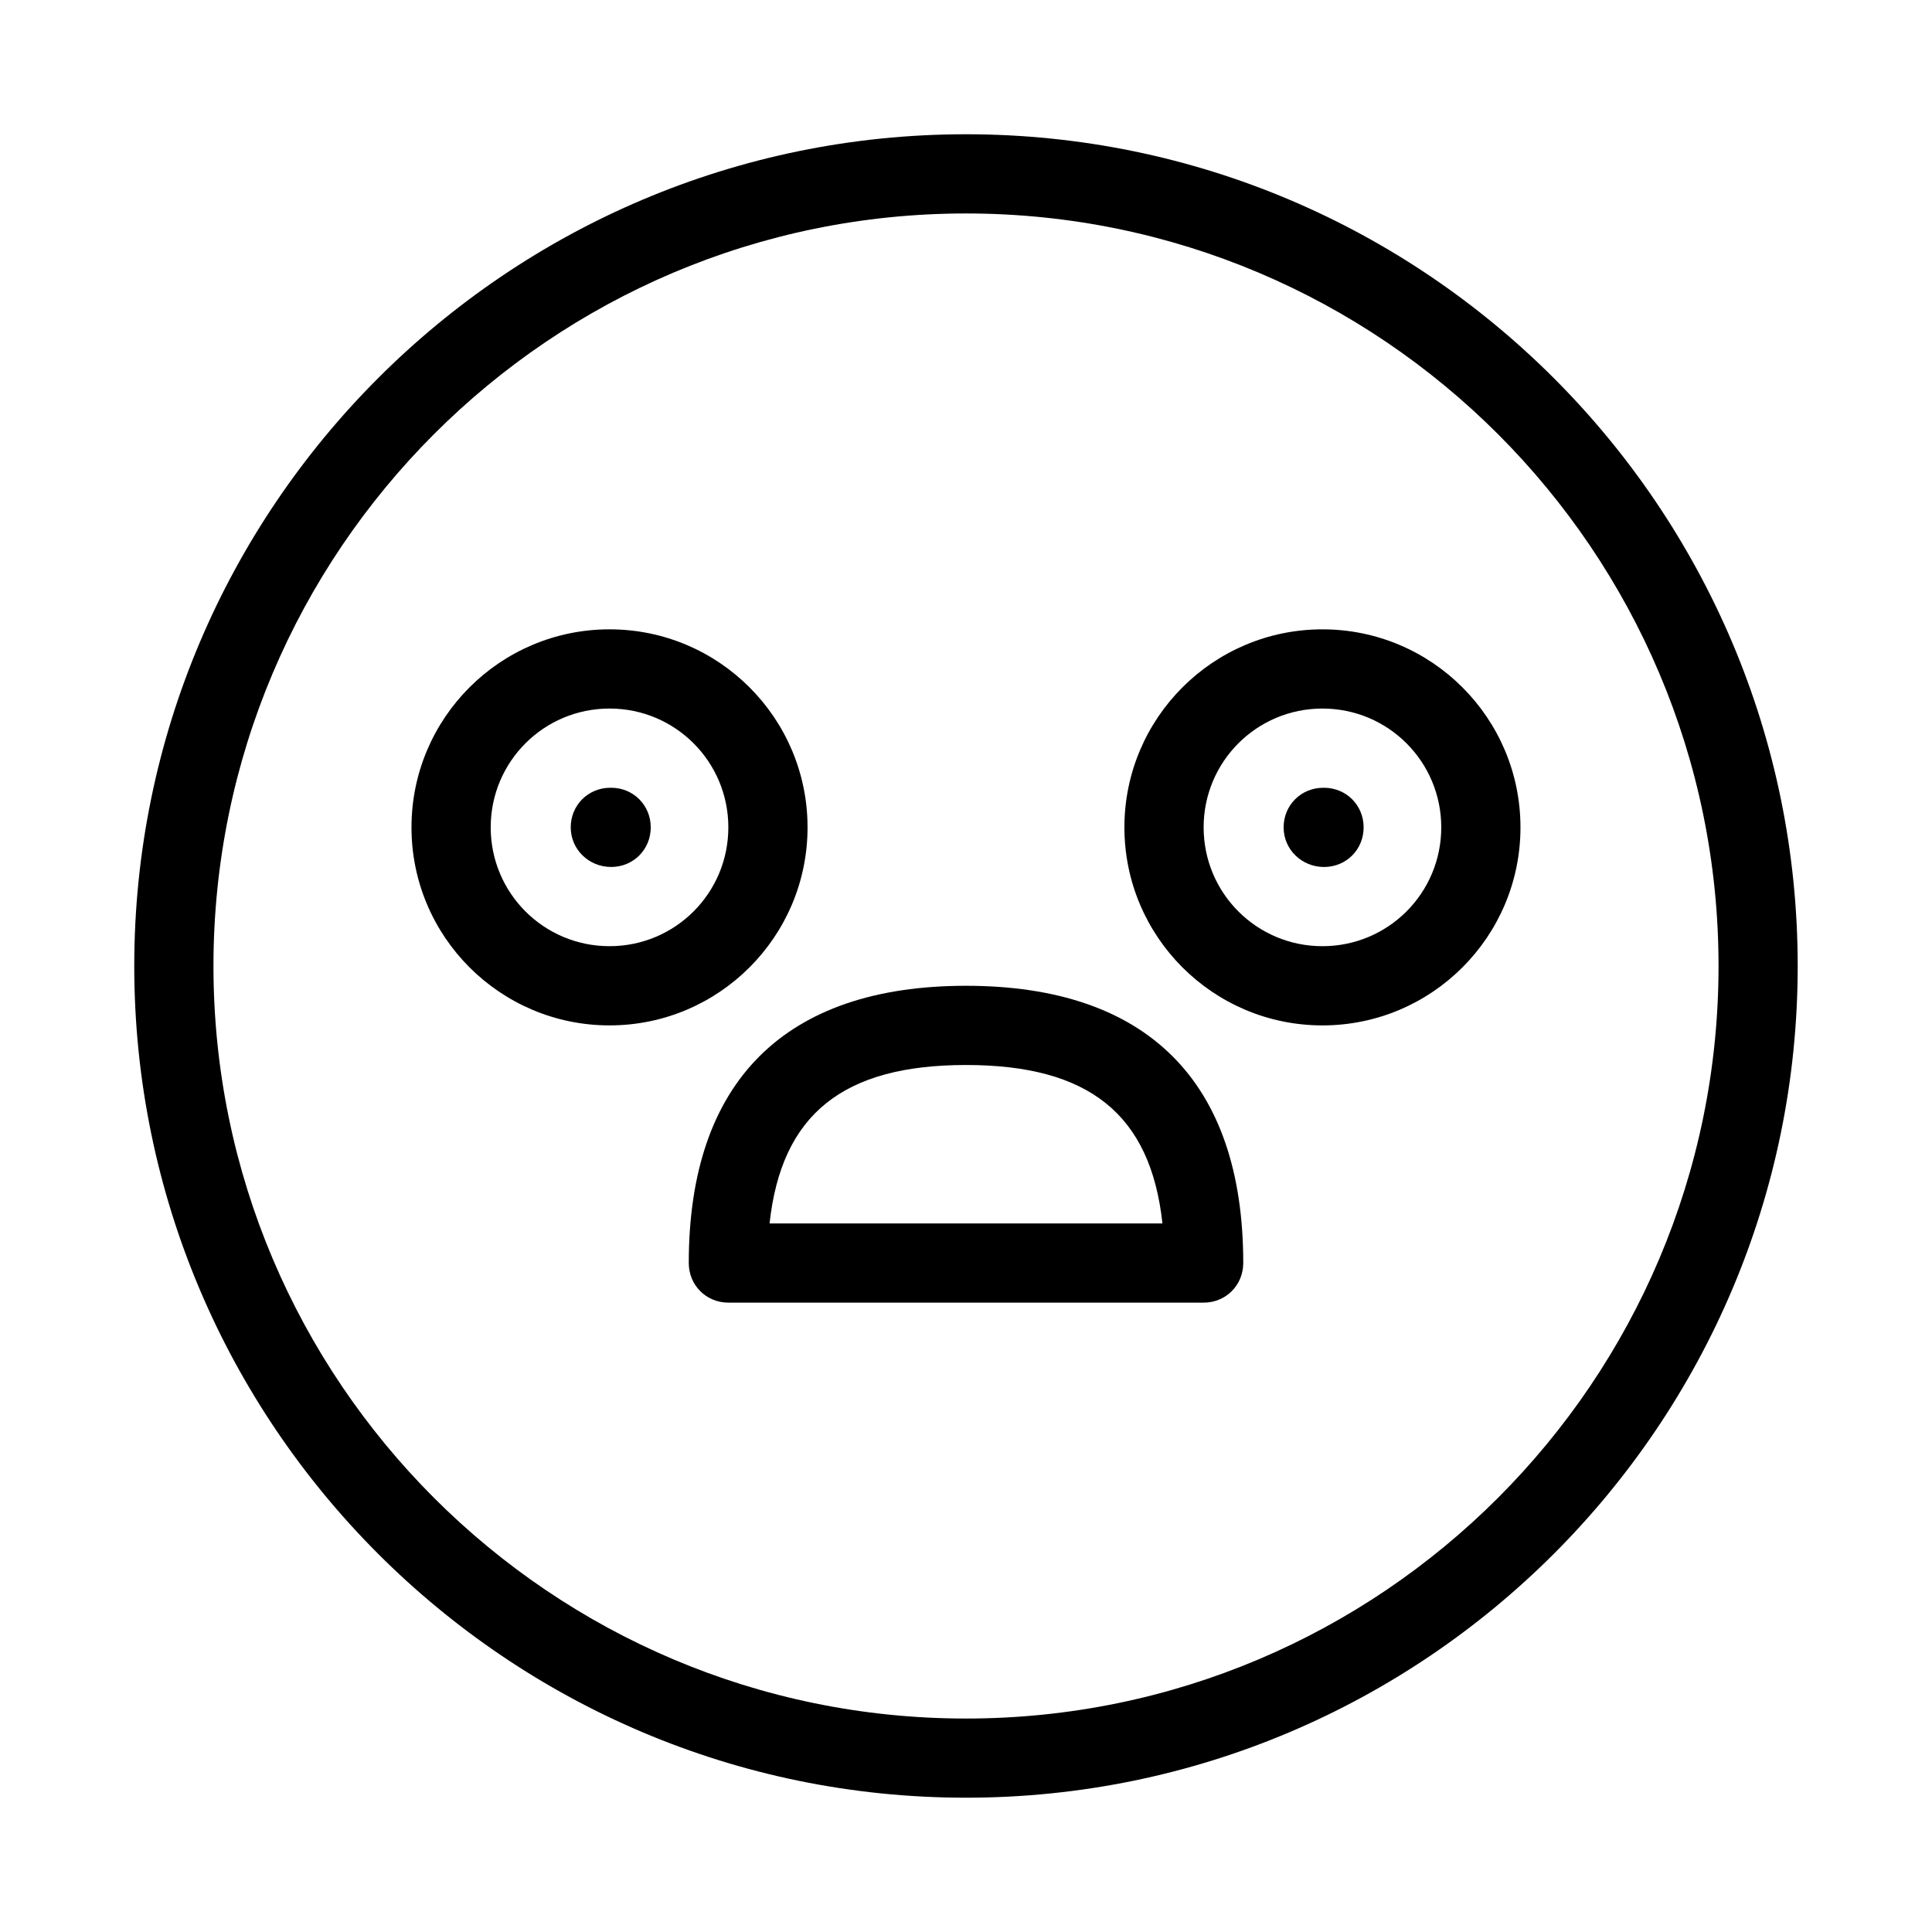 <?xml version="1.0" encoding="UTF-8"?>
<!-- Uploaded to: SVG Repo, www.svgrepo.com, Generator: SVG Repo Mixer Tools -->
<svg fill="#000000" width="800px" height="800px" version="1.1" viewBox="144 144 512 512" xmlns="http://www.w3.org/2000/svg">
 <g>
  <path d="m494.88 352.77c5.879 0 10.496 4.617 10.496 10.496 0 5.879-4.617 10.496-10.496 10.496-5.879 0-10.707-4.617-10.707-10.496 0-5.879 4.617-10.496 10.496-10.496z"/>
  <path d="m494.46 394.75c17.422 0 31.488-14.066 31.488-31.488s-14.066-31.488-31.488-31.488c-17.422 0-31.484 14.066-31.484 31.488 0 17.426 14.062 31.488 31.484 31.488zm0 20.992c-28.969 0-52.48-23.512-52.48-52.48s23.512-52.48 52.48-52.48 52.48 23.512 52.48 52.48-23.508 52.48-52.48 52.48z"/>
  <path d="m295.25 363.26c0-5.879 4.617-10.496 10.496-10.496h0.211c5.879 0 10.496 4.617 10.496 10.496 0 5.879-4.617 10.496-10.496 10.496-5.879 0-10.707-4.617-10.707-10.496z"/>
  <path d="m253.05 363.26c0-28.969 23.512-52.48 52.48-52.48s52.48 23.512 52.48 52.48-23.512 52.48-52.48 52.48-52.48-23.512-52.48-52.48zm52.48-31.488c-17.422 0-31.488 14.066-31.488 31.488s14.066 31.488 31.488 31.488 31.488-14.062 31.488-31.488c0-17.422-14.066-31.488-31.488-31.488z"/>
  <path d="m452.06 468.22c-3.148-28.969-19.523-41.984-52.059-41.984-32.539 0-48.91 13.016-52.059 41.984zm-52.059-62.977c48.07 0 73.473 25.402 73.473 73.473 0 5.879-4.617 10.496-10.496 10.496h-125.95c-5.879 0-10.496-4.617-10.496-10.496 0-48.07 25.398-73.473 73.473-73.473z"/>
  <path d="m179.58 400c0-121.55 98.871-220.42 220.42-220.42 121.54 0 220.41 98.871 220.41 220.42 0 121.54-98.871 220.41-220.41 220.41-121.55 0-220.42-98.871-220.42-220.41zm220.42-199.43c-110 0-199.43 89.426-199.43 199.43s89.426 199.43 199.43 199.43 199.43-89.426 199.43-199.43c-0.004-110-89.43-199.43-199.43-199.43z"/>
 </g>
</svg>